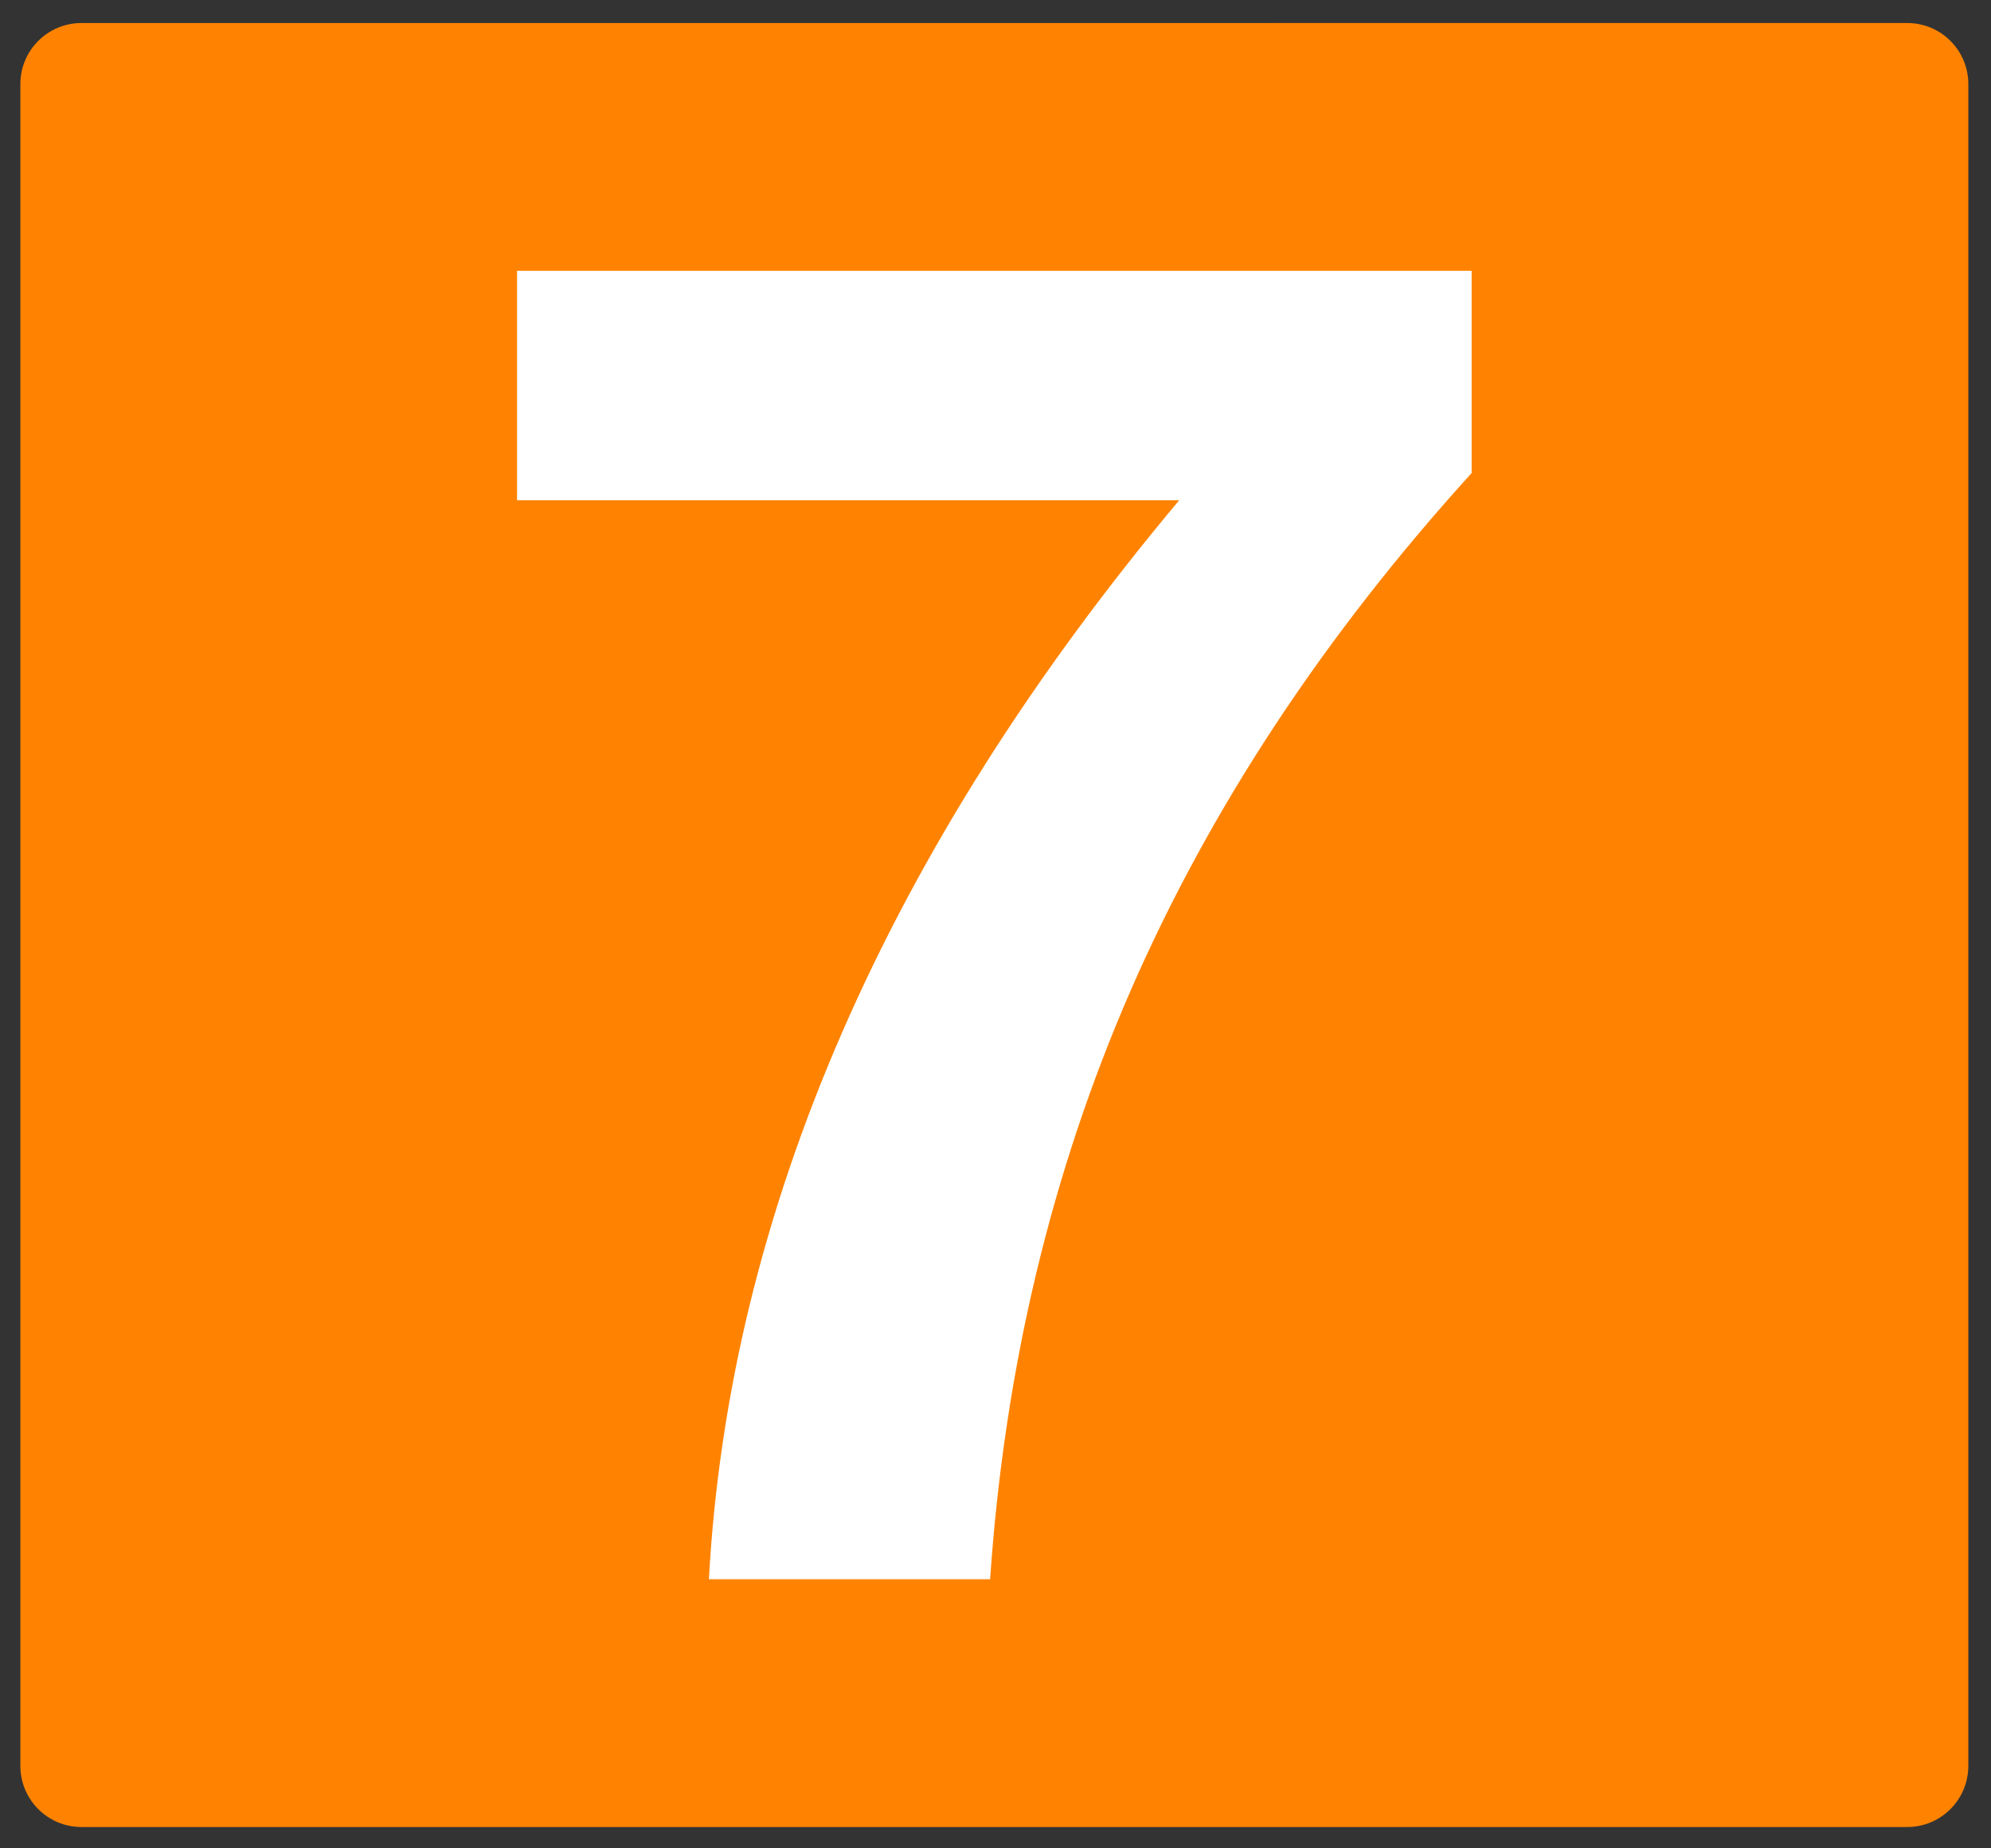 <svg width="376" height="349" viewBox="0 0 376 349" fill="none" xmlns="http://www.w3.org/2000/svg">
<rect x="0" y="0" width="376" height="349" fill="#333333" stroke="none"/>
<path fill-rule="evenodd" clip-rule="evenodd" d="M371.719 333.419C371.719 339.793 366.56 344.965 360.184 344.965H15.384C9.007 344.965 3.846 339.793 3.846 333.419V15.882C3.846 9.507 9.007 4.348 15.384 4.348L360.184 4.346C366.56 4.346 371.719 9.509 371.719 15.882V333.419Z" fill="#FF8300"/>
<path d="M186.983 298.182H133.878C135.771 263.49 144.149 229.093 159.01 194.992C173.867 160.891 195.091 127.384 222.683 94.466H97.646V51.129H277.919V89.315C249.972 120.102 228.513 152.663 213.534 187C198.556 221.339 189.704 258.398 186.983 298.182Z" fill="white"/>
</svg>
